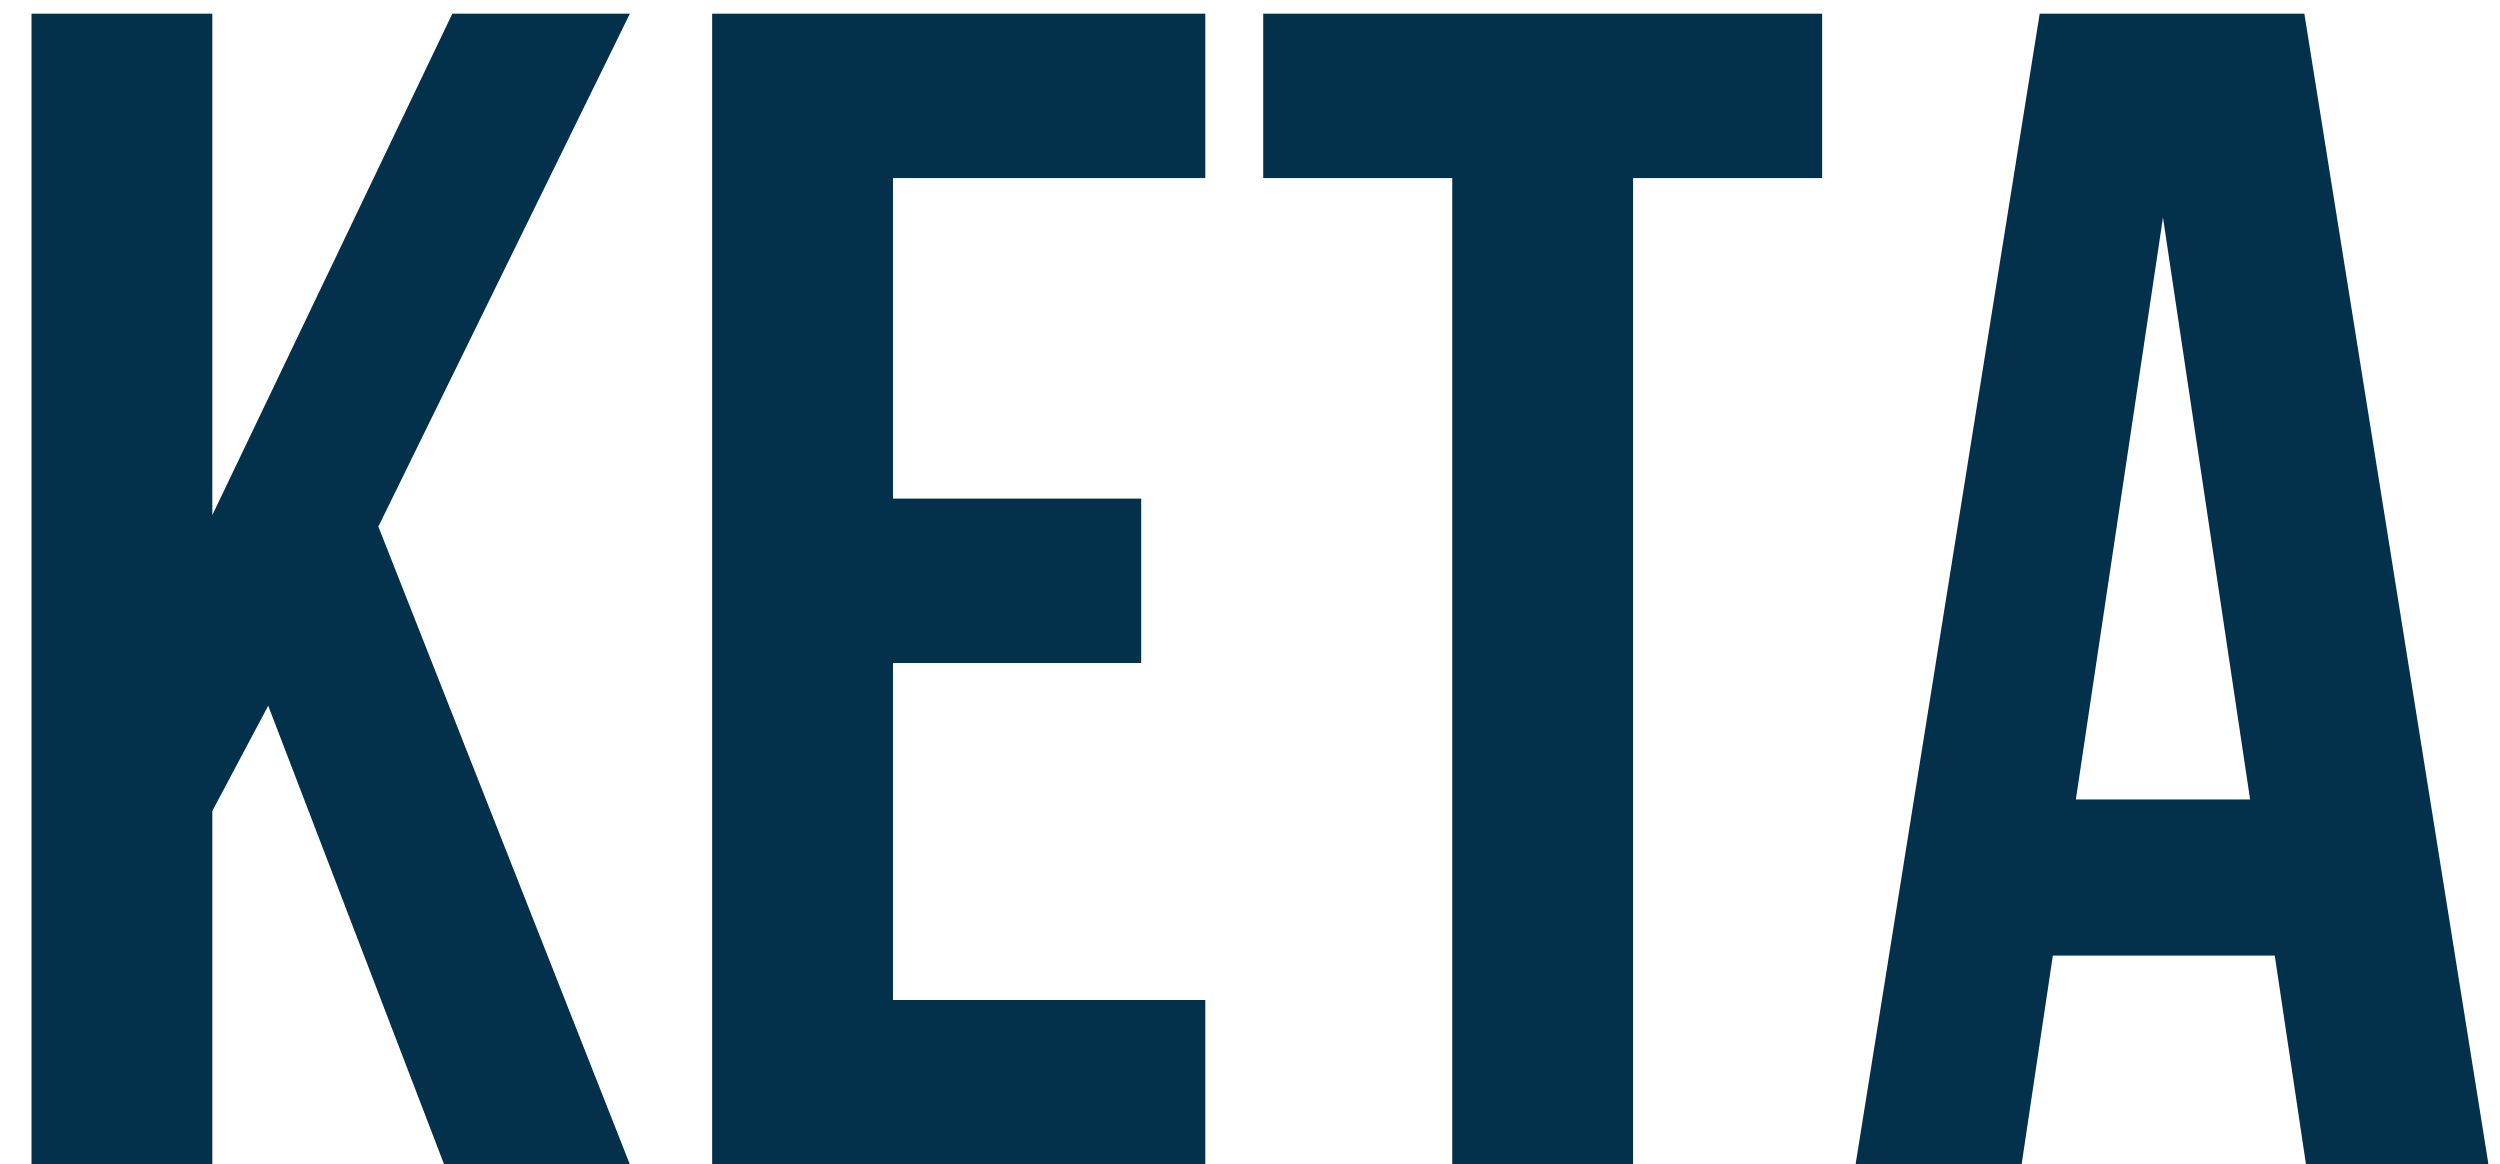 <?xml version="1.0" encoding="UTF-8"?> <svg xmlns="http://www.w3.org/2000/svg" width="73" height="34" viewBox="0 0 73 34" fill="none"> <path d="M7.832 20.608L6.2 23.68V34H0.92V0.4H6.2V15.04L13.208 0.4H18.392L11.048 15.376L18.392 34H12.968L7.832 20.608ZM26.075 14.56H33.323V19.36H26.075V29.2H35.195V34H20.795V0.4H35.195V5.2H26.075V14.56ZM36.886 0.4H53.206V5.2H47.686V34H42.406V5.2H36.886V0.4ZM72.663 34H67.335L66.423 27.904H59.943L59.031 34H54.183L59.559 0.4H67.287L72.663 34ZM60.615 23.344H65.703L63.159 6.352L60.615 23.344Z" fill="#03304B"></path> </svg> 
